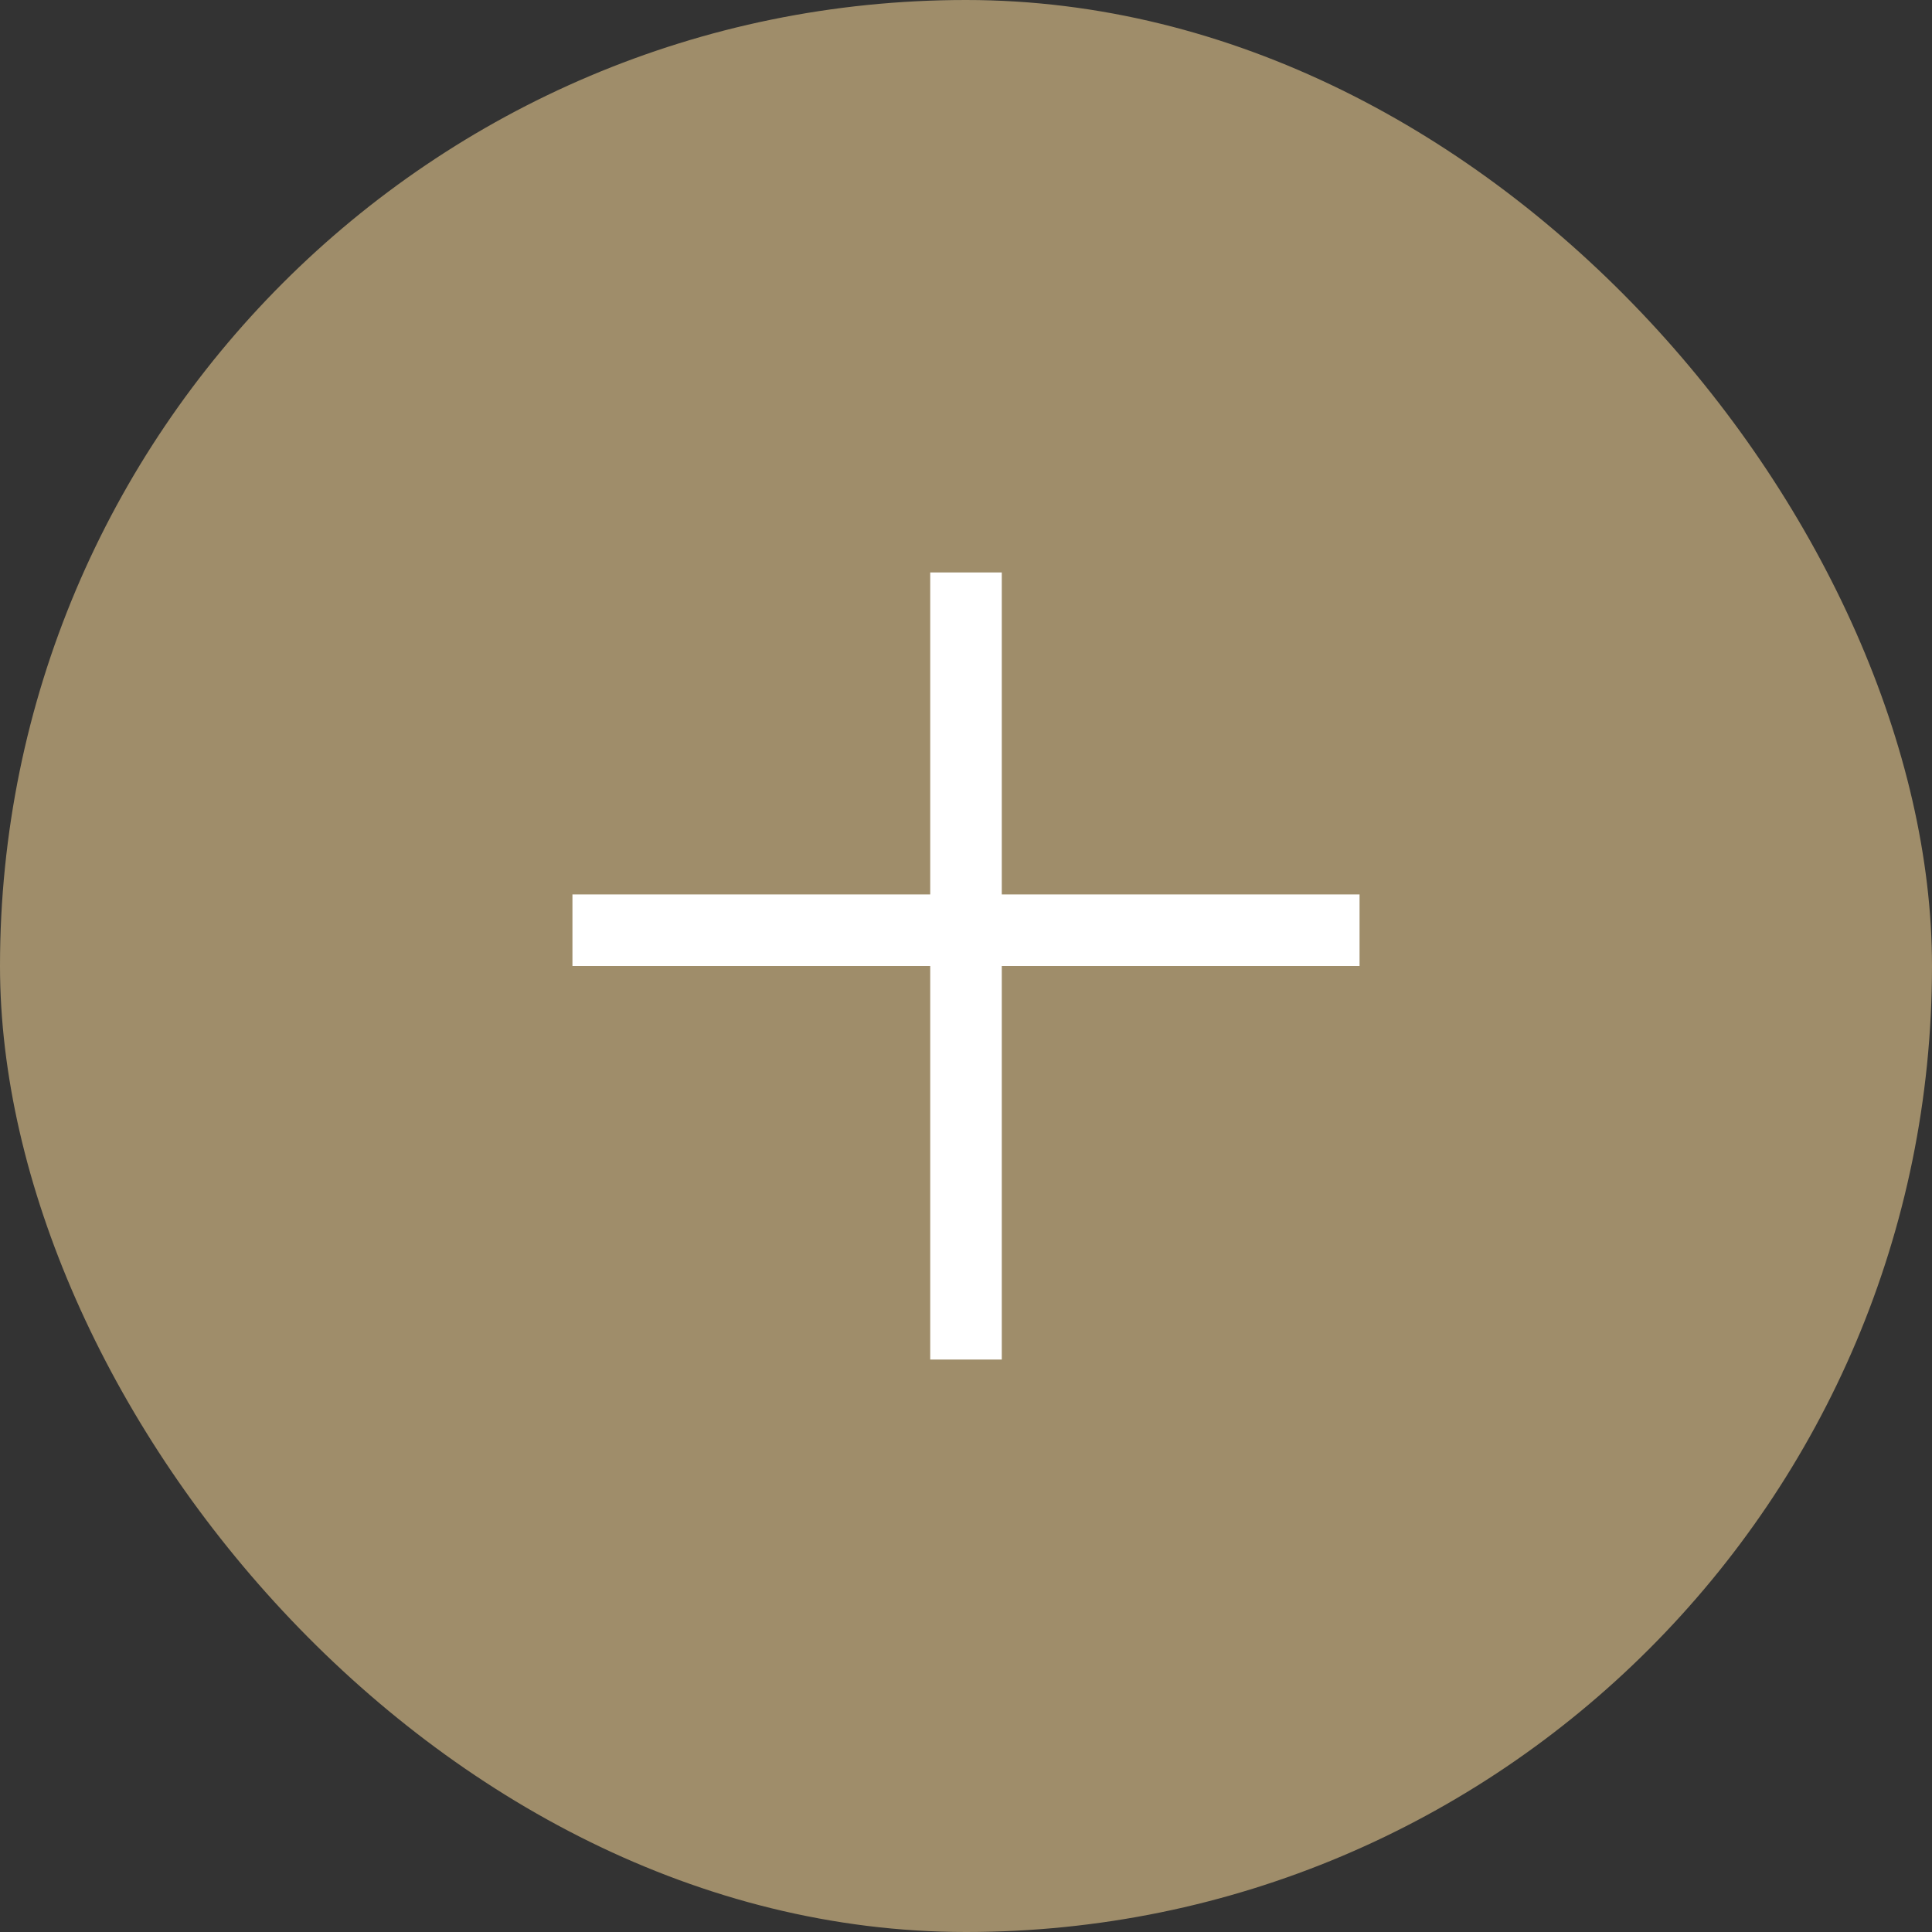<svg width="27" height="27" viewBox="0 0 27 27" fill="none" xmlns="http://www.w3.org/2000/svg">
<rect x="0" y="0" width="27" height="27" fill="#333333" stroke="none"/>
<rect width="27" height="27" rx="13.5" fill="#9F8D6A"/>
<path d="M8 13H19" stroke="white"/>
<line x1="13.5" y1="8" x2="13.5" y2="19" stroke="white"/>
</svg>
